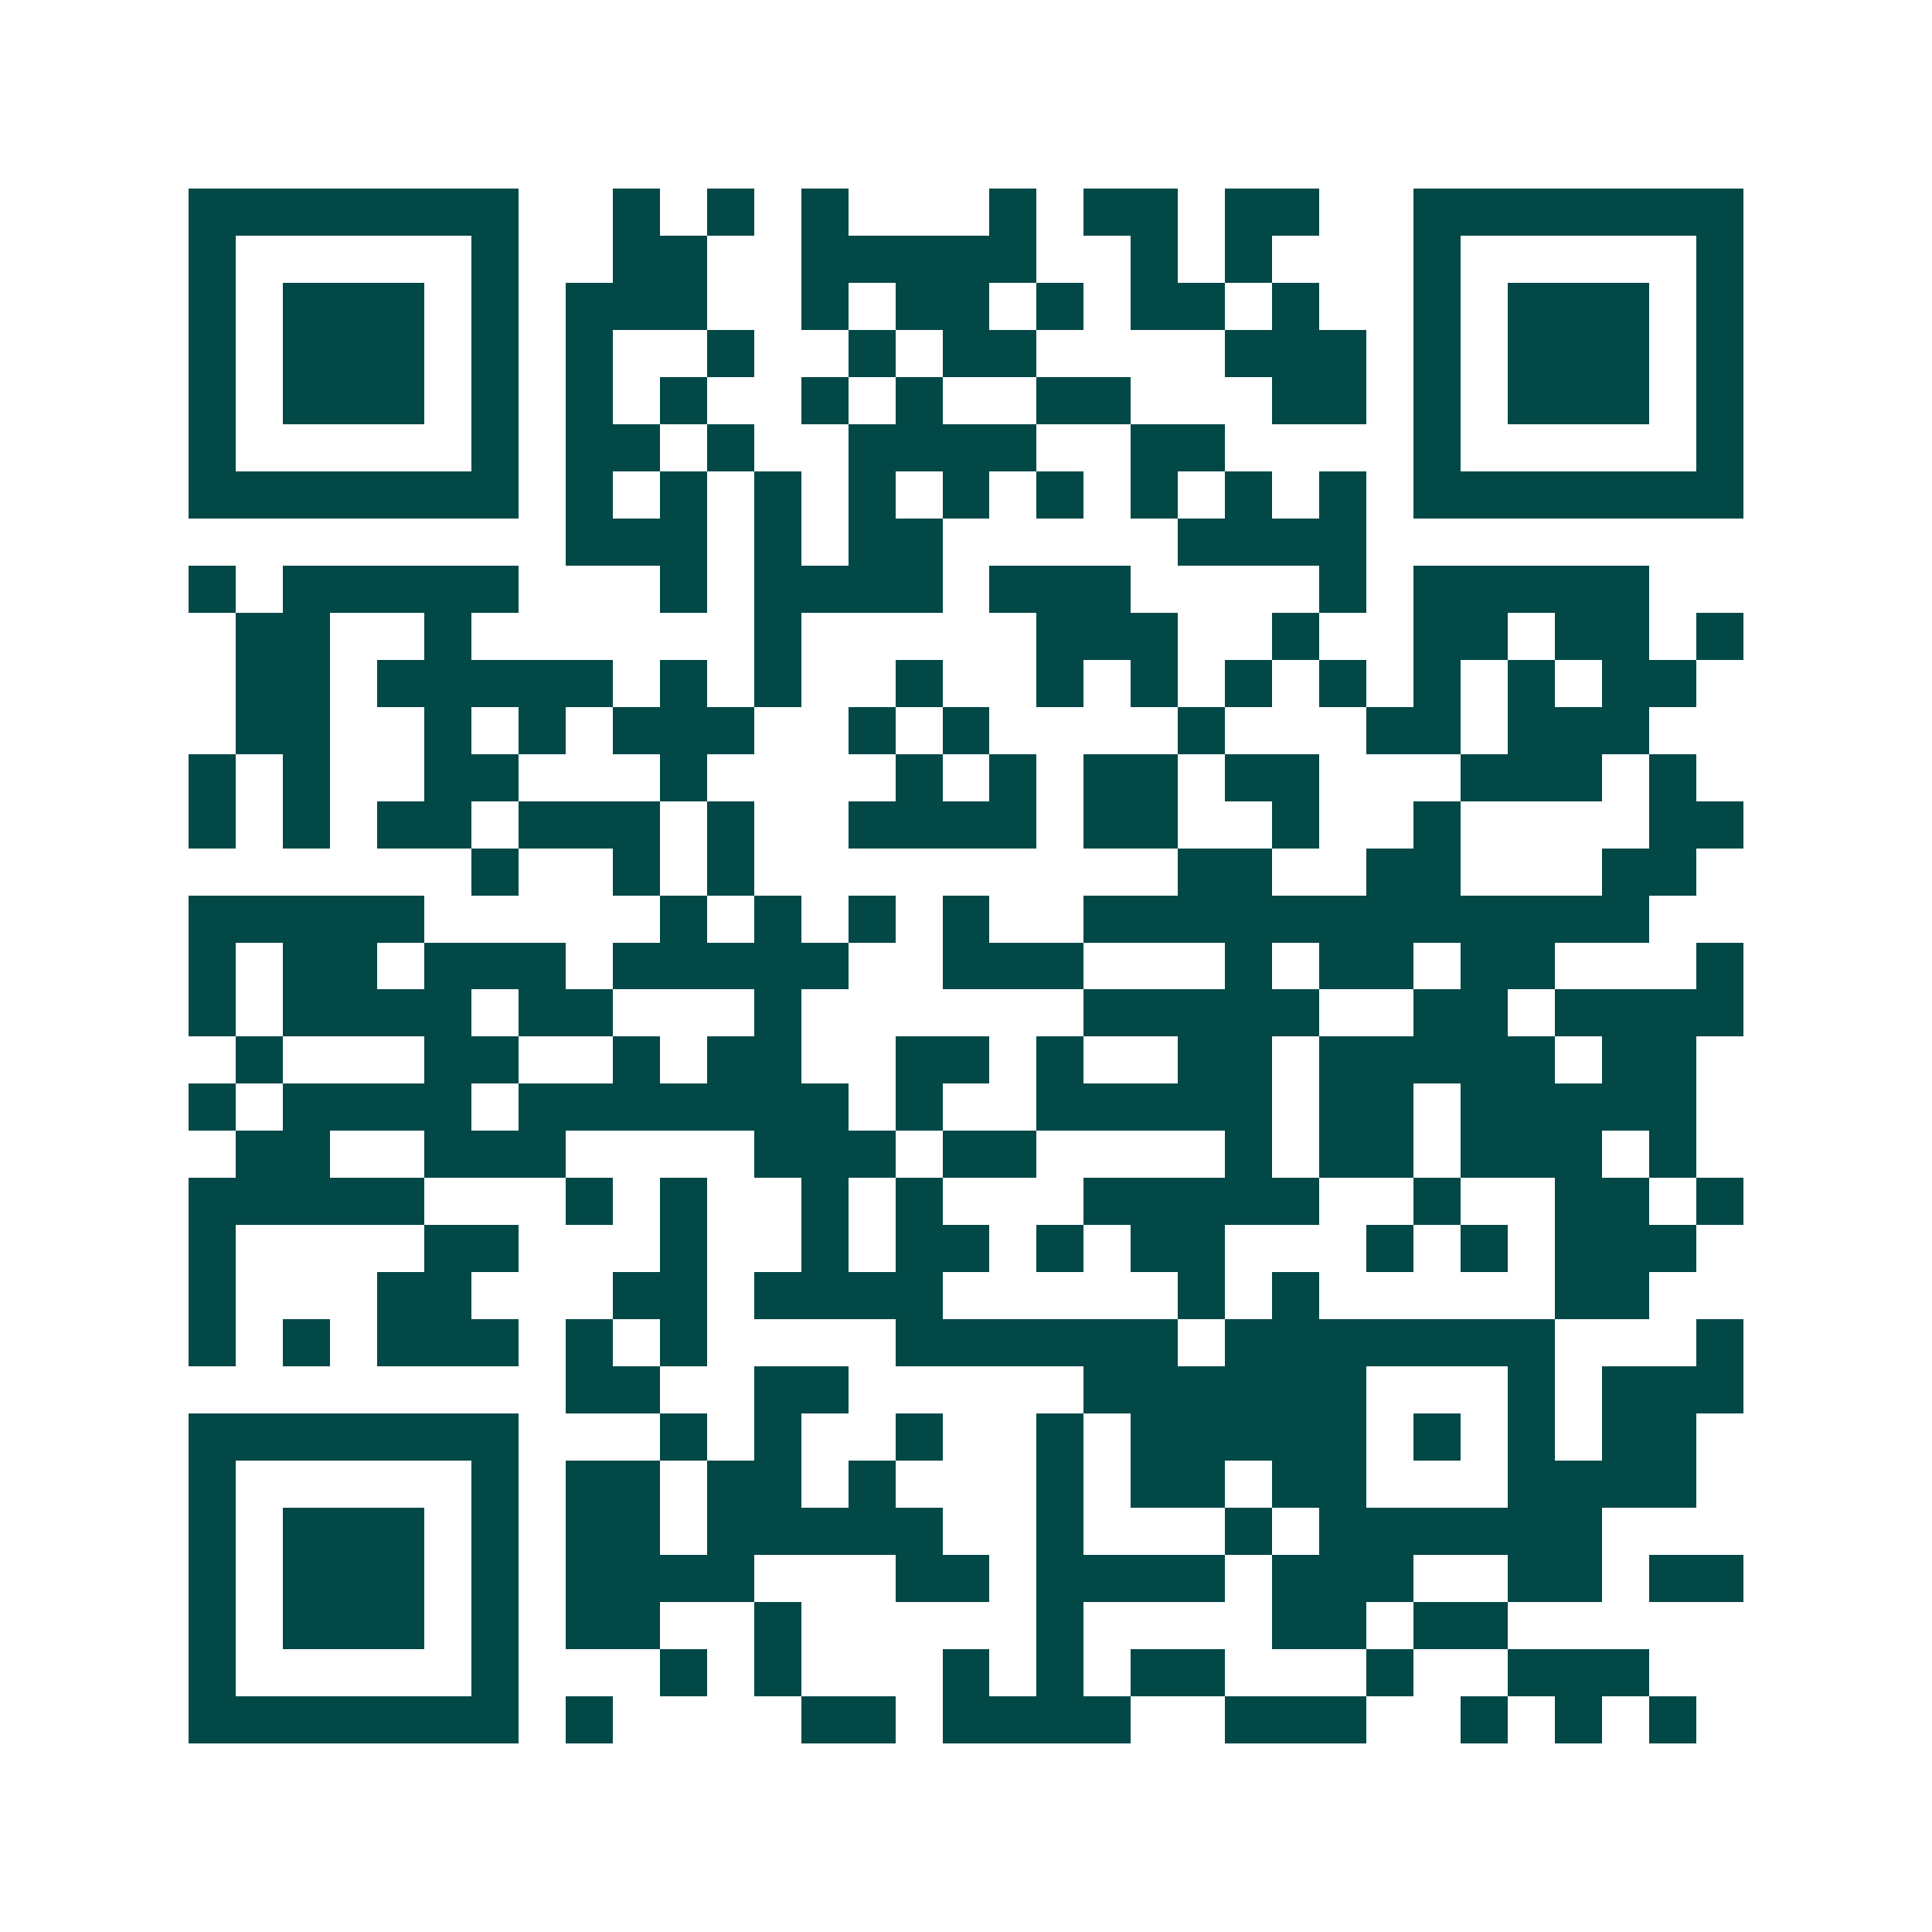 <svg xmlns="http://www.w3.org/2000/svg" width="200" height="200" viewBox="0 0 41 41" shape-rendering="crispEdges"><path fill="#ffffff" d="M0 0h41v41H0z"/><path stroke="#014847" d="M4 4.5h7m2 0h1m1 0h1m1 0h1m3 0h1m1 0h2m1 0h2m2 0h7M4 5.5h1m5 0h1m2 0h2m2 0h5m2 0h1m1 0h1m3 0h1m5 0h1M4 6.5h1m1 0h3m1 0h1m1 0h3m2 0h1m1 0h2m1 0h1m1 0h2m1 0h1m2 0h1m1 0h3m1 0h1M4 7.5h1m1 0h3m1 0h1m1 0h1m2 0h1m2 0h1m1 0h2m4 0h3m1 0h1m1 0h3m1 0h1M4 8.5h1m1 0h3m1 0h1m1 0h1m1 0h1m2 0h1m1 0h1m2 0h2m3 0h2m1 0h1m1 0h3m1 0h1M4 9.5h1m5 0h1m1 0h2m1 0h1m2 0h4m2 0h2m4 0h1m5 0h1M4 10.5h7m1 0h1m1 0h1m1 0h1m1 0h1m1 0h1m1 0h1m1 0h1m1 0h1m1 0h1m1 0h7M12 11.5h3m1 0h1m1 0h2m5 0h4M4 12.5h1m1 0h5m3 0h1m1 0h4m1 0h3m4 0h1m1 0h5M5 13.5h2m2 0h1m6 0h1m5 0h3m2 0h1m2 0h2m1 0h2m1 0h1M5 14.5h2m1 0h5m1 0h1m1 0h1m2 0h1m2 0h1m1 0h1m1 0h1m1 0h1m1 0h1m1 0h1m1 0h2M5 15.5h2m2 0h1m1 0h1m1 0h3m2 0h1m1 0h1m4 0h1m3 0h2m1 0h3M4 16.5h1m1 0h1m2 0h2m3 0h1m4 0h1m1 0h1m1 0h2m1 0h2m3 0h3m1 0h1M4 17.5h1m1 0h1m1 0h2m1 0h3m1 0h1m2 0h4m1 0h2m2 0h1m2 0h1m4 0h2M10 18.5h1m2 0h1m1 0h1m9 0h2m2 0h2m3 0h2M4 19.5h5m5 0h1m1 0h1m1 0h1m1 0h1m2 0h12M4 20.5h1m1 0h2m1 0h3m1 0h5m2 0h3m3 0h1m1 0h2m1 0h2m3 0h1M4 21.5h1m1 0h4m1 0h2m3 0h1m6 0h5m2 0h2m1 0h4M5 22.5h1m3 0h2m2 0h1m1 0h2m2 0h2m1 0h1m2 0h2m1 0h5m1 0h2M4 23.5h1m1 0h4m1 0h7m1 0h1m2 0h5m1 0h2m1 0h5M5 24.5h2m2 0h3m4 0h3m1 0h2m4 0h1m1 0h2m1 0h3m1 0h1M4 25.5h5m3 0h1m1 0h1m2 0h1m1 0h1m3 0h5m2 0h1m2 0h2m1 0h1M4 26.5h1m4 0h2m3 0h1m2 0h1m1 0h2m1 0h1m1 0h2m3 0h1m1 0h1m1 0h3M4 27.5h1m3 0h2m3 0h2m1 0h4m5 0h1m1 0h1m5 0h2M4 28.5h1m1 0h1m1 0h3m1 0h1m1 0h1m4 0h6m1 0h7m3 0h1M12 29.5h2m2 0h2m5 0h6m3 0h1m1 0h3M4 30.5h7m3 0h1m1 0h1m2 0h1m2 0h1m1 0h5m1 0h1m1 0h1m1 0h2M4 31.5h1m5 0h1m1 0h2m1 0h2m1 0h1m3 0h1m1 0h2m1 0h2m3 0h4M4 32.5h1m1 0h3m1 0h1m1 0h2m1 0h5m2 0h1m3 0h1m1 0h6M4 33.5h1m1 0h3m1 0h1m1 0h4m3 0h2m1 0h4m1 0h3m2 0h2m1 0h2M4 34.5h1m1 0h3m1 0h1m1 0h2m2 0h1m5 0h1m4 0h2m1 0h2M4 35.5h1m5 0h1m3 0h1m1 0h1m3 0h1m1 0h1m1 0h2m3 0h1m2 0h3M4 36.5h7m1 0h1m4 0h2m1 0h4m2 0h3m2 0h1m1 0h1m1 0h1"/></svg>
